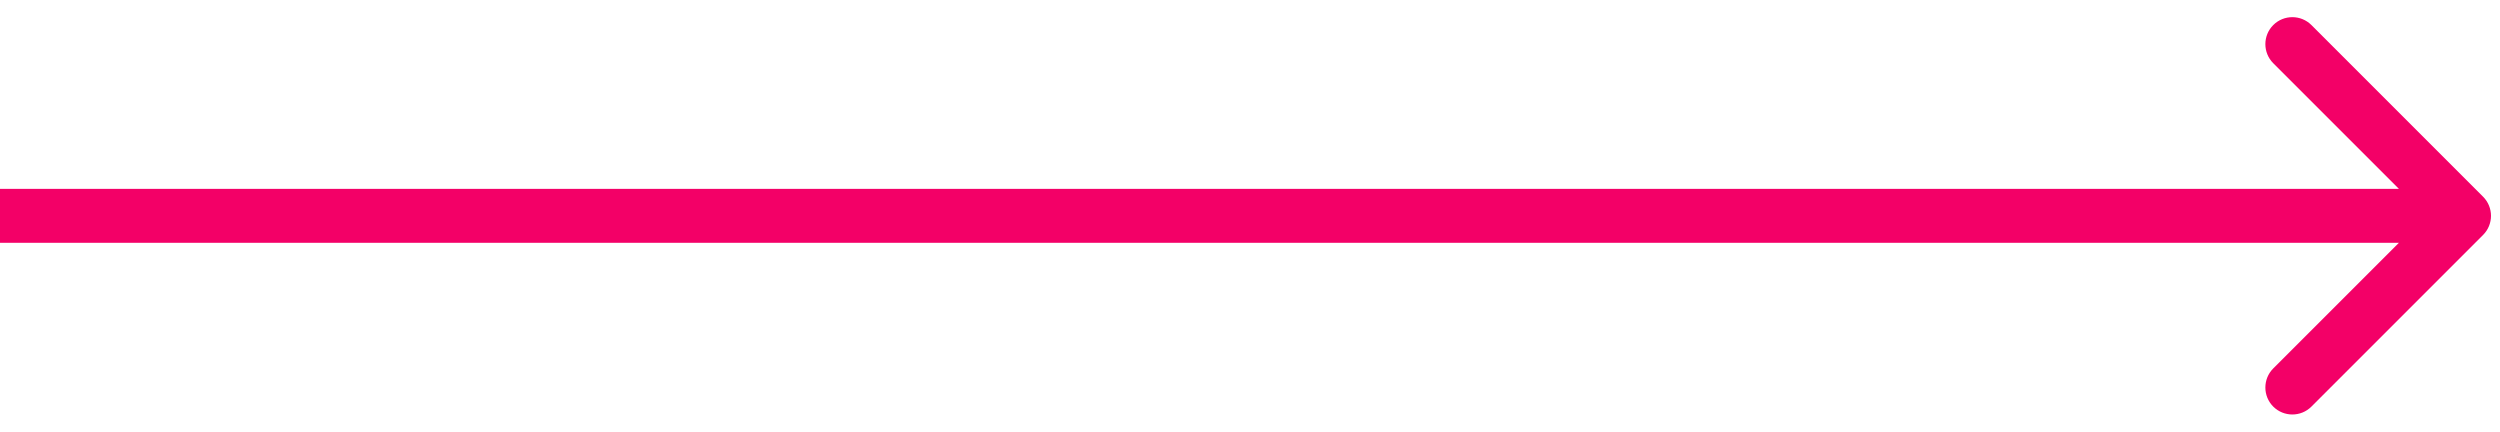 <svg width="139" height="24" viewBox="0 0 139 24" fill="none" xmlns="http://www.w3.org/2000/svg">
<path d="M138.061 13.061C138.646 12.475 138.646 11.525 138.061 10.939L128.515 1.393C127.929 0.808 126.979 0.808 126.393 1.393C125.808 1.979 125.808 2.929 126.393 3.515L134.879 12L126.393 20.485C125.808 21.071 125.808 22.021 126.393 22.607C126.979 23.192 127.929 23.192 128.515 22.607L138.061 13.061ZM0 13.5H137V10.5H0V13.5Z" fill="#F30067"/>
</svg>
